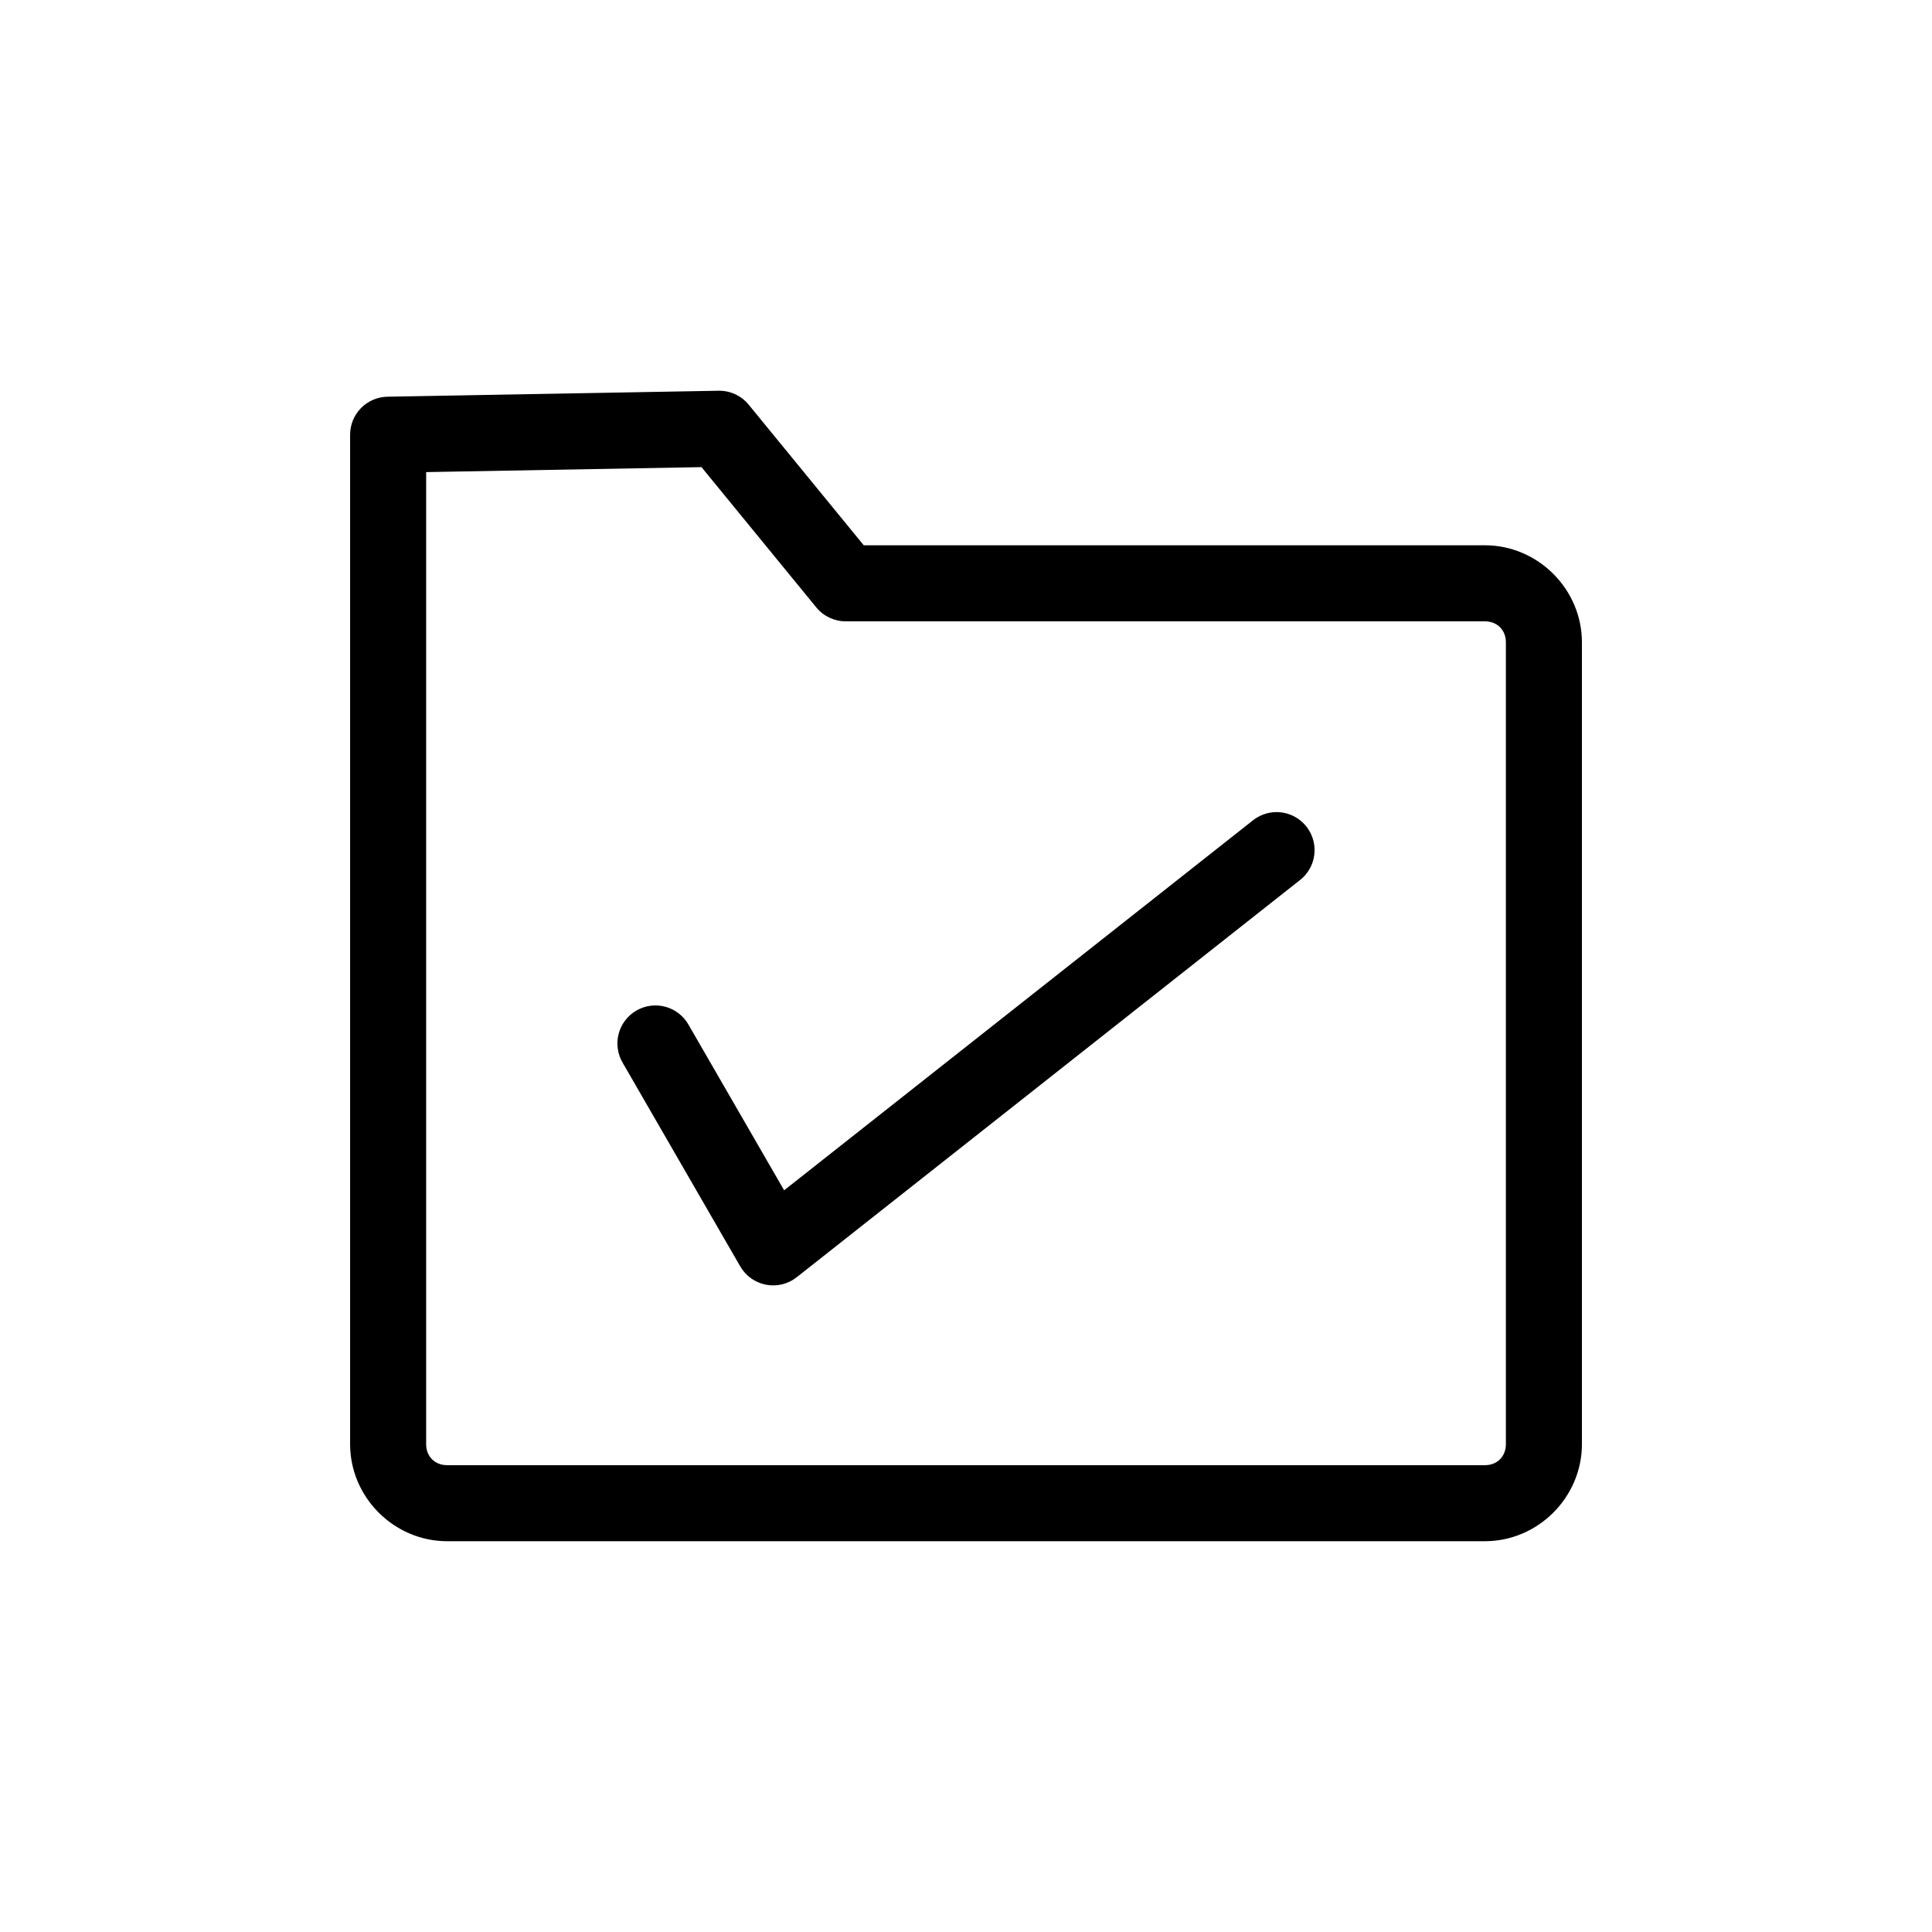 <?xml version="1.0" encoding="UTF-8"?>
<!-- The Best Svg Icon site in the world: iconSvg.co, Visit us! https://iconsvg.co -->
<svg fill="#000000" width="800px" height="800px" version="1.1" viewBox="144 144 512 512" xmlns="http://www.w3.org/2000/svg">
 <path d="m334.45 247.55h-0.027l-87.746 1.582c-5.492 0.098-9.895 4.578-9.895 10.074v267.52c0 14.07 11.641 25.711 25.711 25.711h275.02c14.07 0 25.711-11.641 25.711-25.711v-212.51c0-14.07-11.641-25.711-25.711-25.711h-164.61l-19.324-23.613-11.172-13.652 0.004 0.004c-1.949-2.379-4.879-3.738-7.953-3.695zm-4.551 20.238 8.078 9.871 22.348 27.309v-0.004c1.914 2.34 4.777 3.695 7.801 3.695h169.39c3.254 0 5.559 2.305 5.559 5.559v212.51c0 3.254-2.305 5.559-5.559 5.559h-275.02c-3.254 0-5.559-2.305-5.559-5.559v-257.62l72.965-1.316zm152.28 91.43 0.004-0.004c-2.273 0.031-4.469 0.824-6.231 2.258l-124.15 97.969-25.305-43.828c-1.316-2.356-3.519-4.082-6.121-4.801-2.602-0.715-5.379-0.359-7.715 0.988-2.336 1.352-4.035 3.578-4.715 6.188-0.68 2.613-0.285 5.387 1.098 7.703l31.129 53.914c1.461 2.535 3.953 4.305 6.828 4.856 2.871 0.555 5.844-0.172 8.141-1.984l133.29-105.19v0.004c3.445-2.641 4.812-7.191 3.391-11.297-1.418-4.102-5.305-6.832-9.645-6.781z" fill-rule="evenodd"/>
</svg>